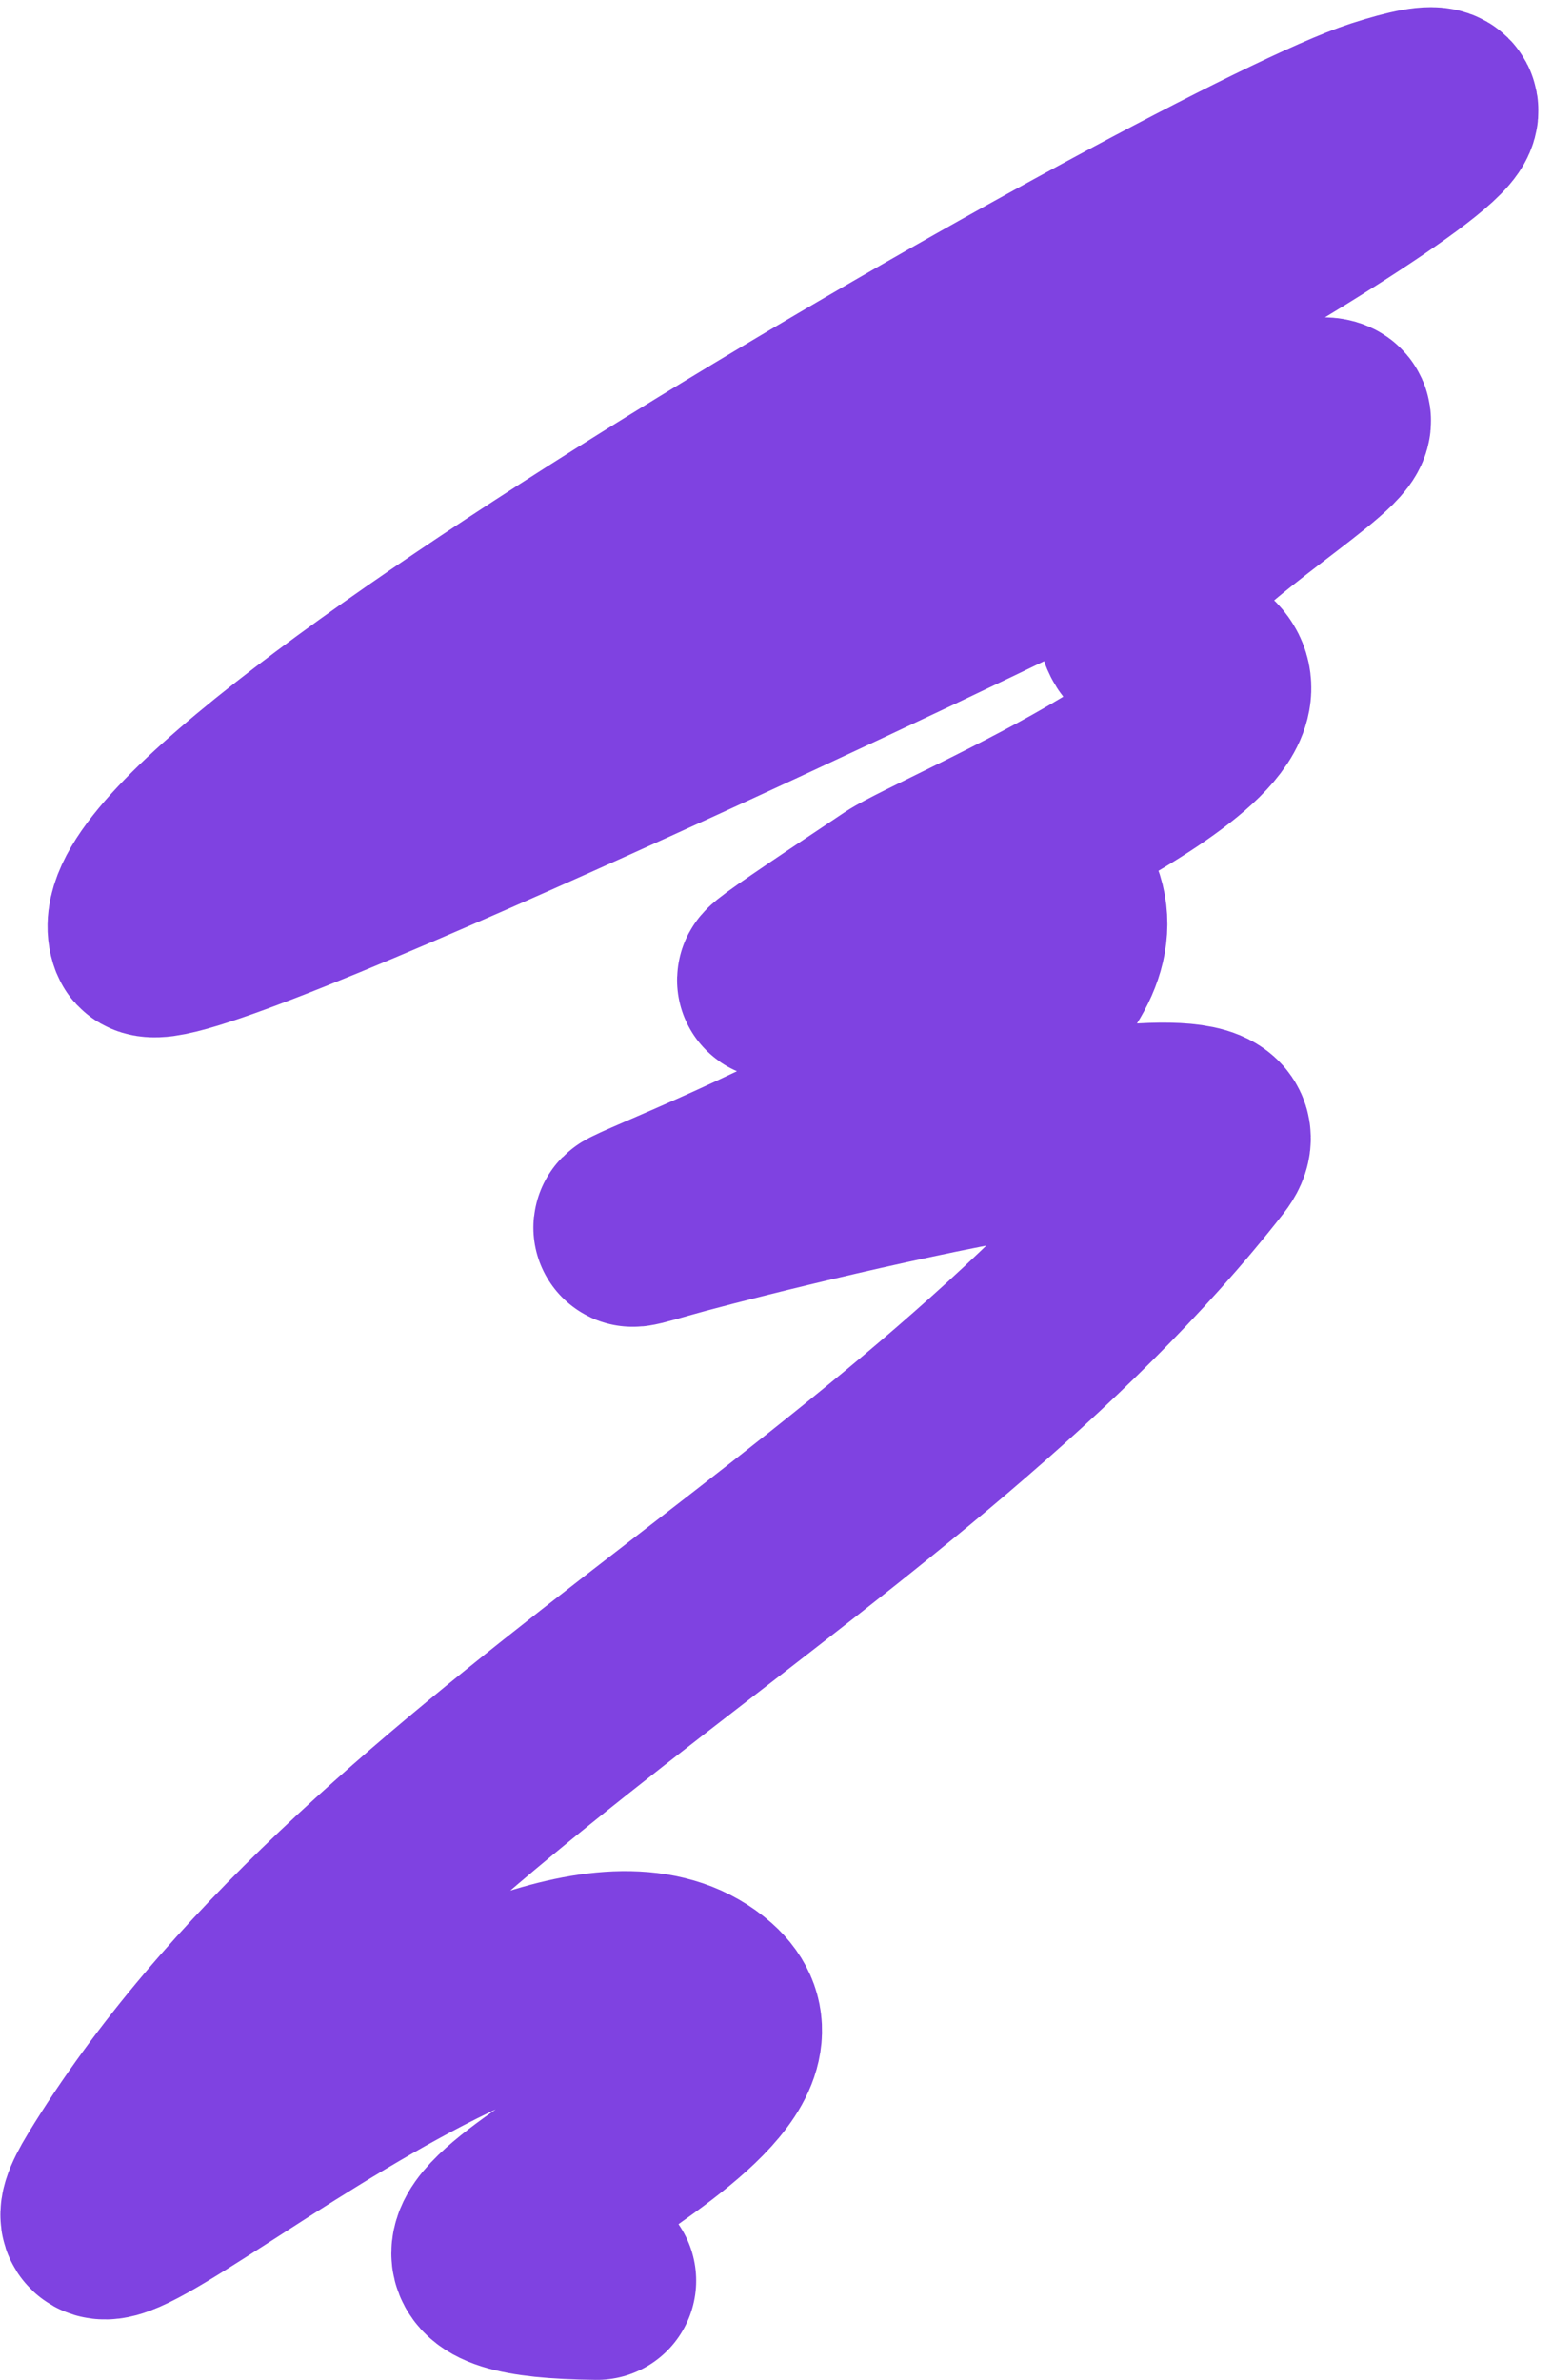 <?xml version="1.0" encoding="UTF-8"?> <svg xmlns="http://www.w3.org/2000/svg" width="94" height="144" viewBox="0 0 94 144" fill="none"><path d="M66.11 31.871C60.638 34.804 9.838 58.81 8.979 56.63C5.896 48.801 73.316 10.46 83.62 7.13C99.43 2.019 57.385 26.583 41.787 32.151C33.011 35.283 55.981 29.985 59.357 29.479C60.068 29.372 33.937 41.533 26.871 45.514C21.981 48.27 58.701 31.701 66.942 28.922C101.139 17.395 58.908 35.974 71.037 39.629C80.796 42.569 56.941 52.481 54.457 54.137C33.964 67.798 61.849 49.595 64.186 54.025C69.392 63.896 29.639 76.849 40.02 73.841C44.4 72.572 77.258 64.233 72.952 69.741C54.865 92.88 22.048 107.257 6.823 132.211C0.573 142.455 32.727 111.995 42.733 120.856C49.933 127.233 16.059 137.796 36.137 138" stroke="#7F42E1" stroke-width="12" stroke-linecap="round"></path></svg> 